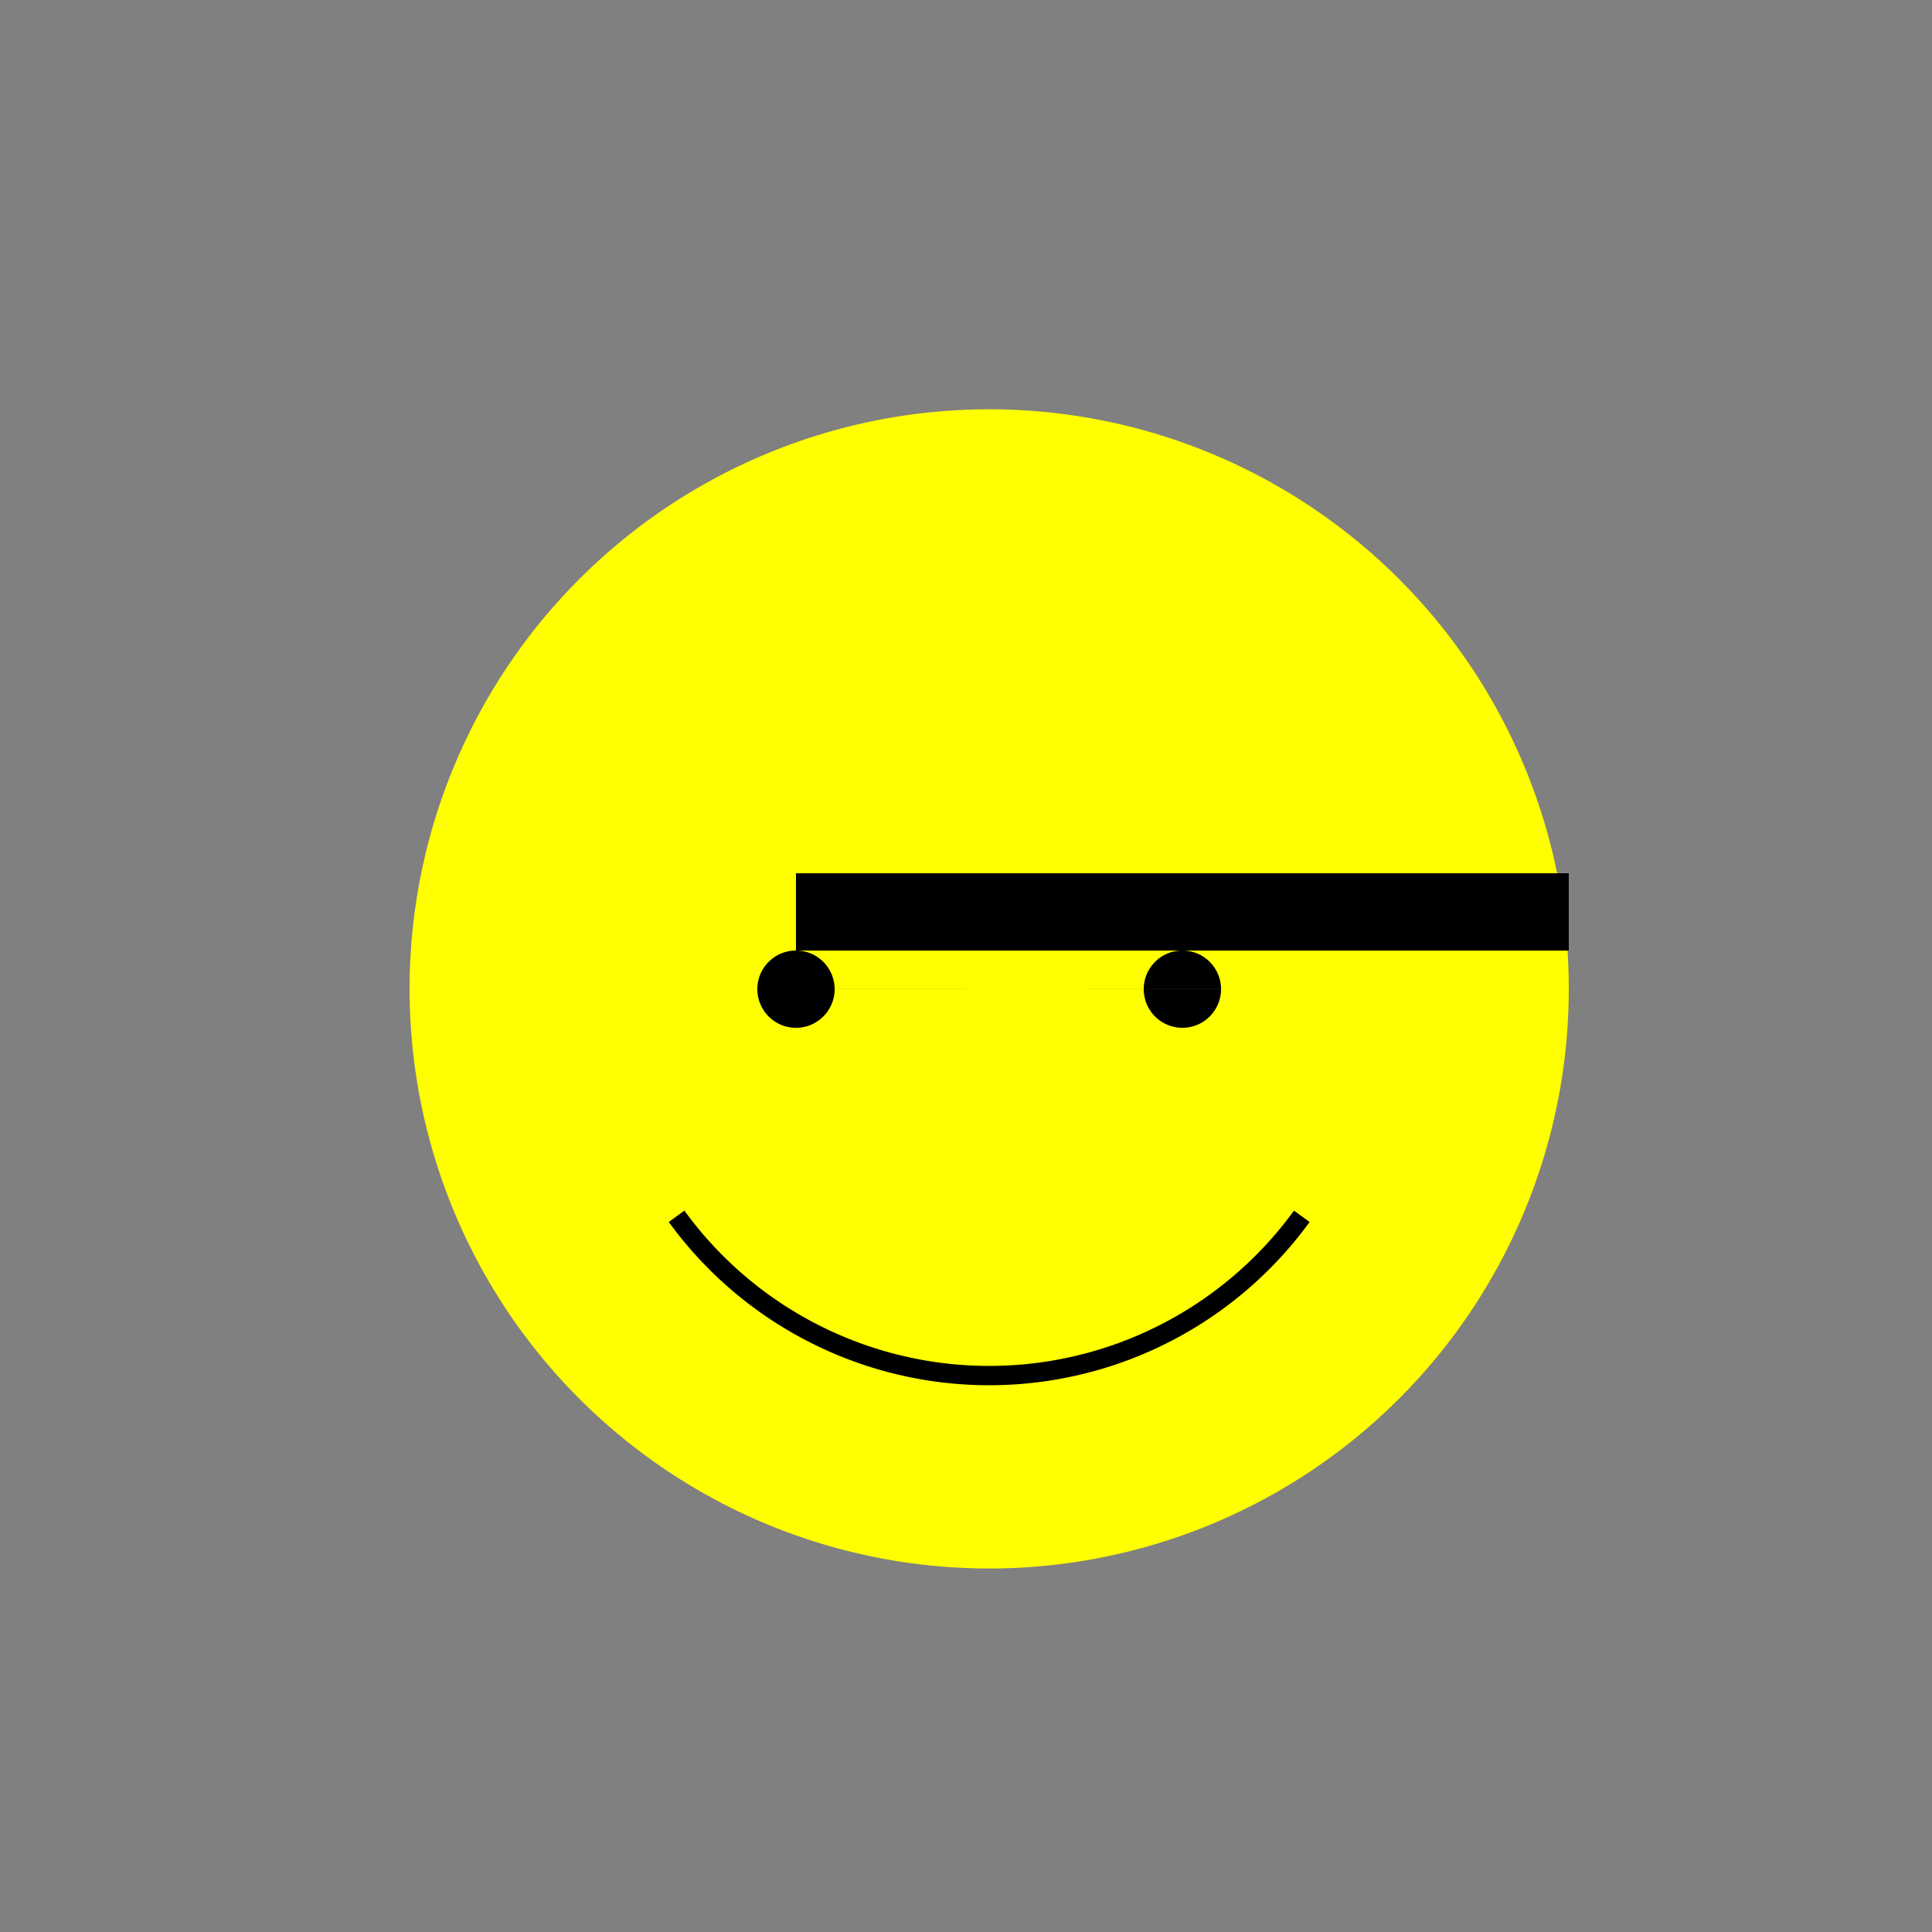 <!--

Generated by DrawGPT.
Free, open source, AI generated images in SVG, PNG, and HTML Canvas format.
https://drawgpt.ai

Created: 2024-02-03T06:15:32.672Z
Link: https://drawgpt.ai/prompt/160055/

-->
<svg xmlns="http://www.w3.org/2000/svg" xmlns:xlink="http://www.w3.org/1999/xlink" width="500" height="500"><rect width="100%" height="100%" fill="#808080" stroke="none"/><defs/><g><path fill="yellow" stroke="none" paint-order="stroke fill markers" d=" M 406 256 A 150 150 0 1 1 406 255.85"/><path fill="none" stroke="black" paint-order="fill stroke markers" d=" M 336.902 314.779 A 100 100 0 0 1 175.098 314.779" stroke-miterlimit="10" stroke-width="5" stroke-dasharray=""/><rect fill="black" stroke="none" x="206" y="226" width="100" height="20"/><rect fill="black" stroke="none" x="306" y="226" width="100" height="20"/><path fill="black" stroke="none" paint-order="stroke fill markers" d=" M 216 256 A 10 10 0 1 1 216 255.99 L 316 256 A 10 10 0 1 1 316 255.99"/></g></svg>